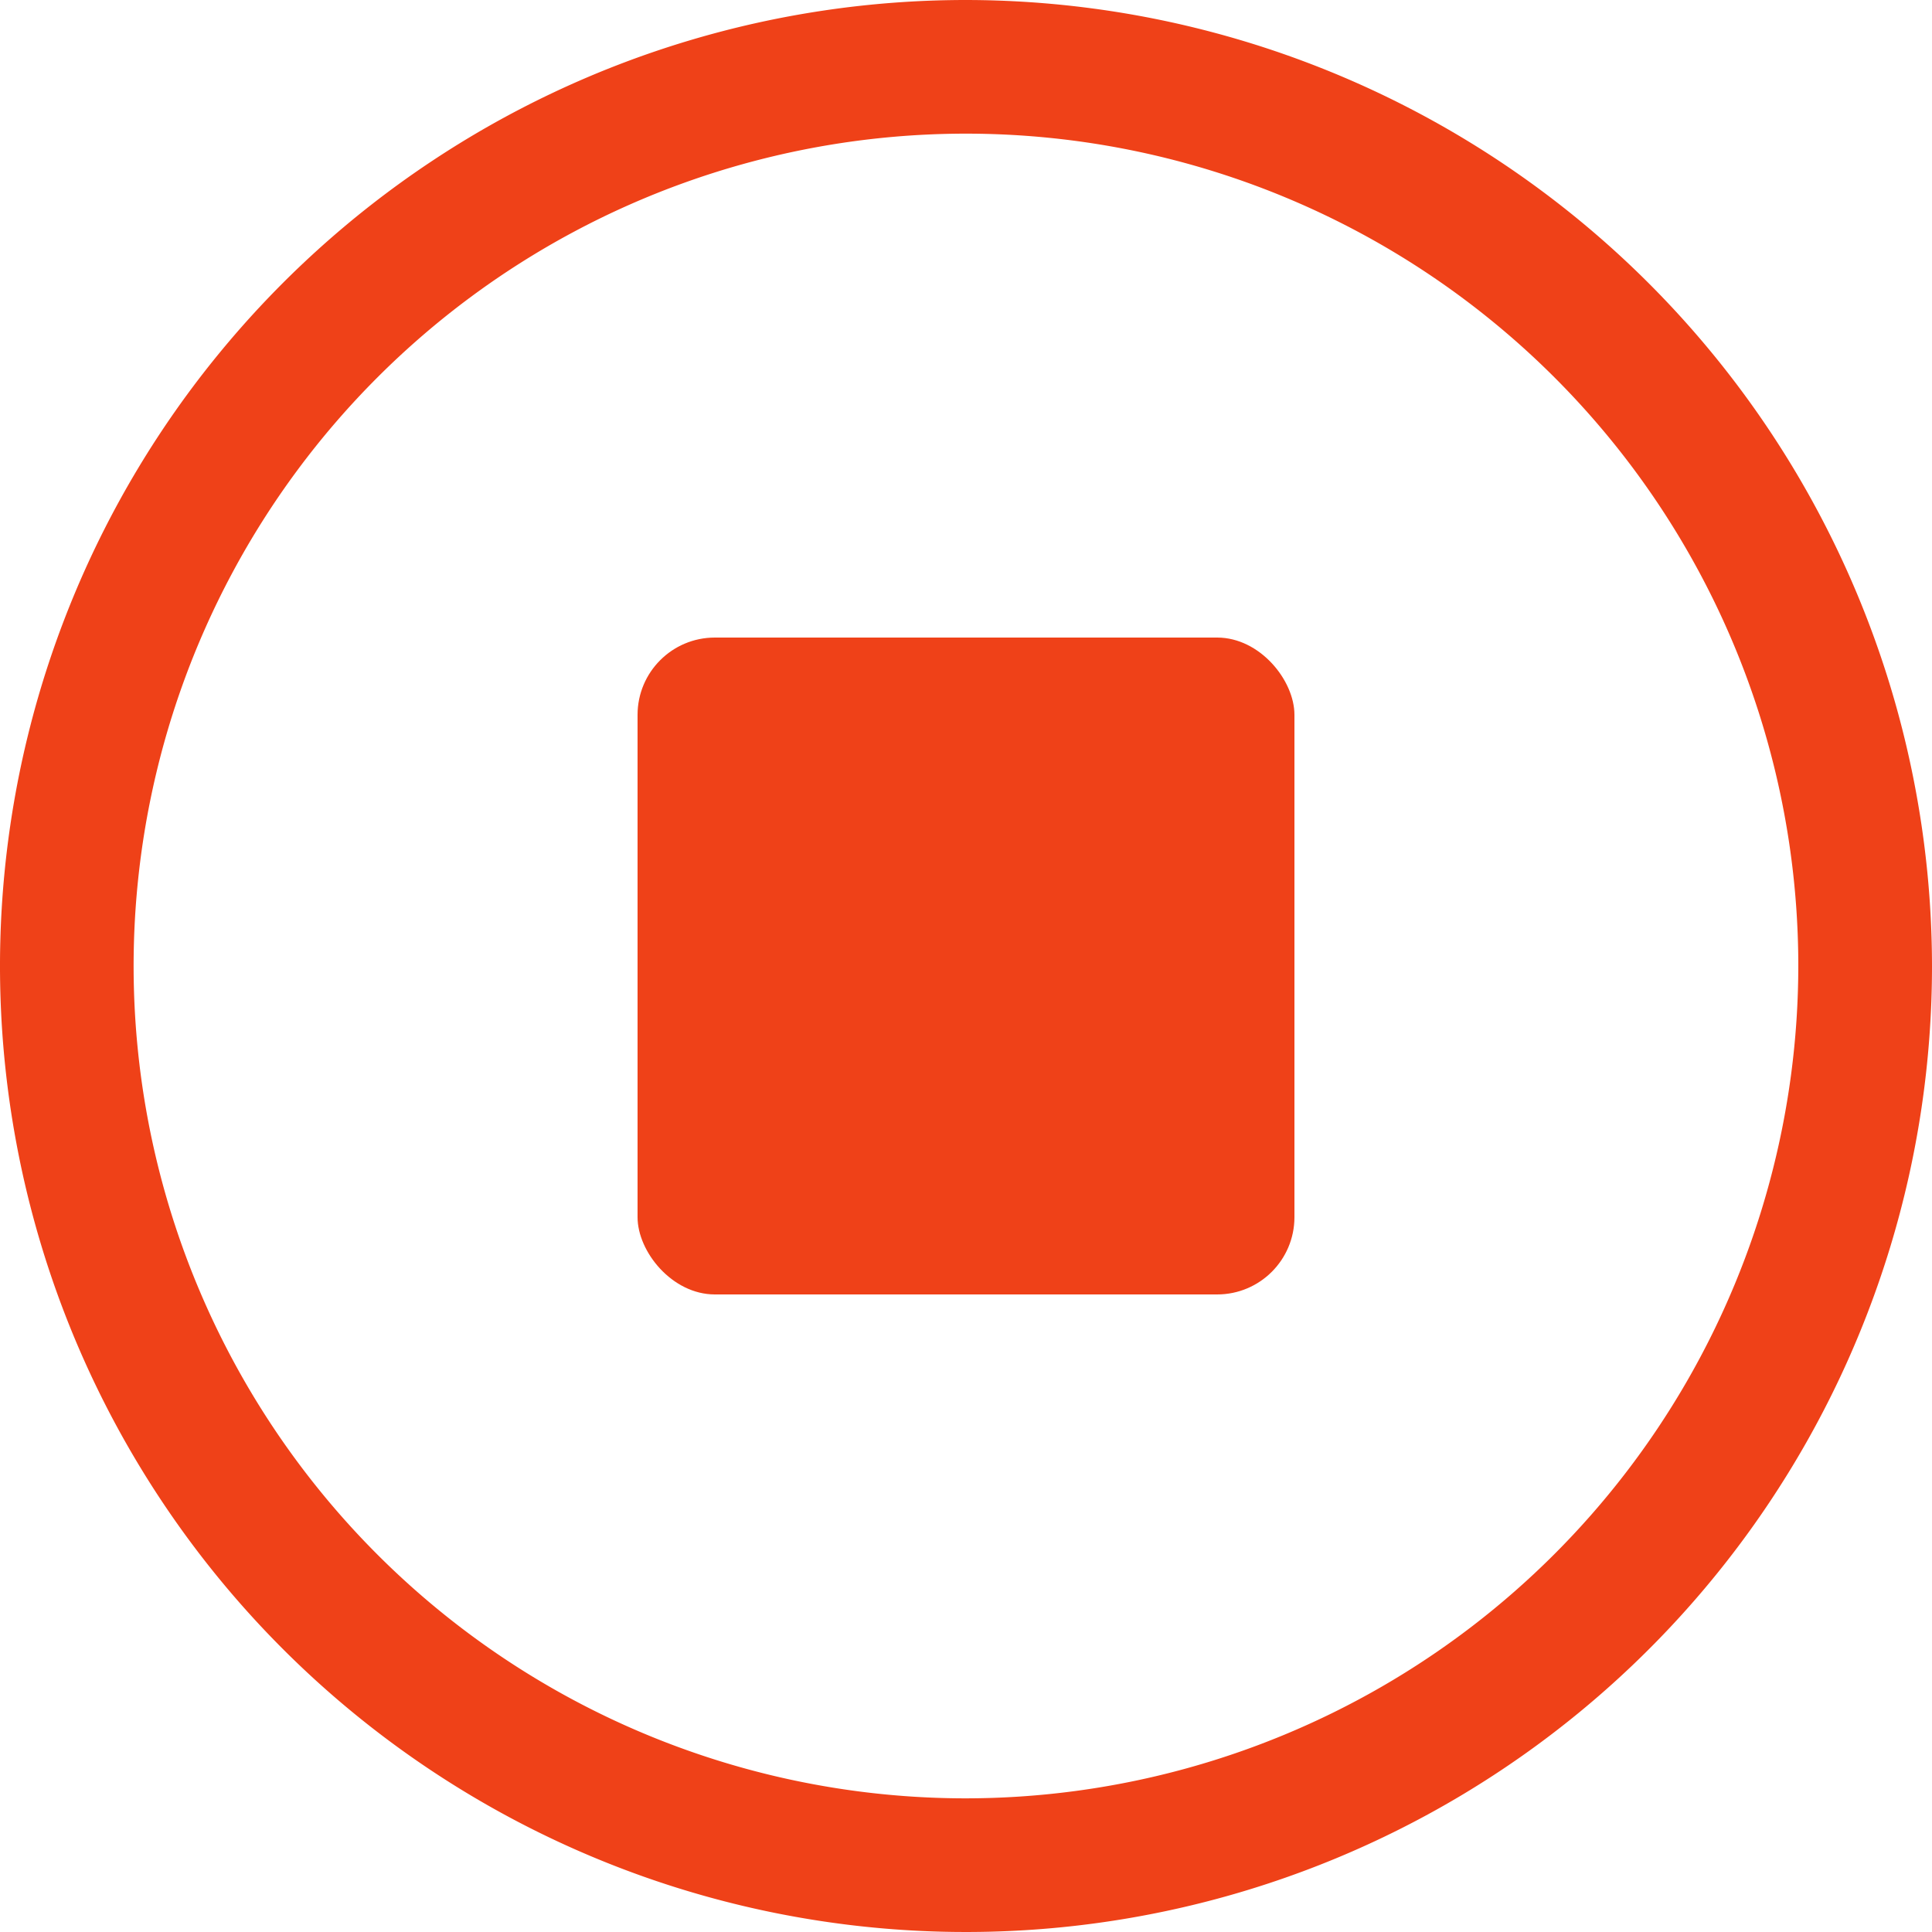 <svg xmlns="http://www.w3.org/2000/svg" width="50" height="50.001" viewBox="0 0 50 50.001">
  <g id="duraklama_suresi" transform="translate(-1127.5 -380.5)">
    <rect id="Rectangle_2632" data-name="Rectangle 2632" width="17" height="17" rx="2" transform="translate(1144 397)" fill="#ef4118"/>
    <path id="Path_9019" data-name="Path 9019" d="M295.418,270.991a25,25,0,1,0,25,25A25.029,25.029,0,0,0,295.418,270.991Zm0,46.541a21.541,21.541,0,1,1,21.54-21.54A21.565,21.565,0,0,1,295.418,317.532Z" transform="translate(857.082 109.509)" fill="#ef4118"/>
  </g>
</svg>

